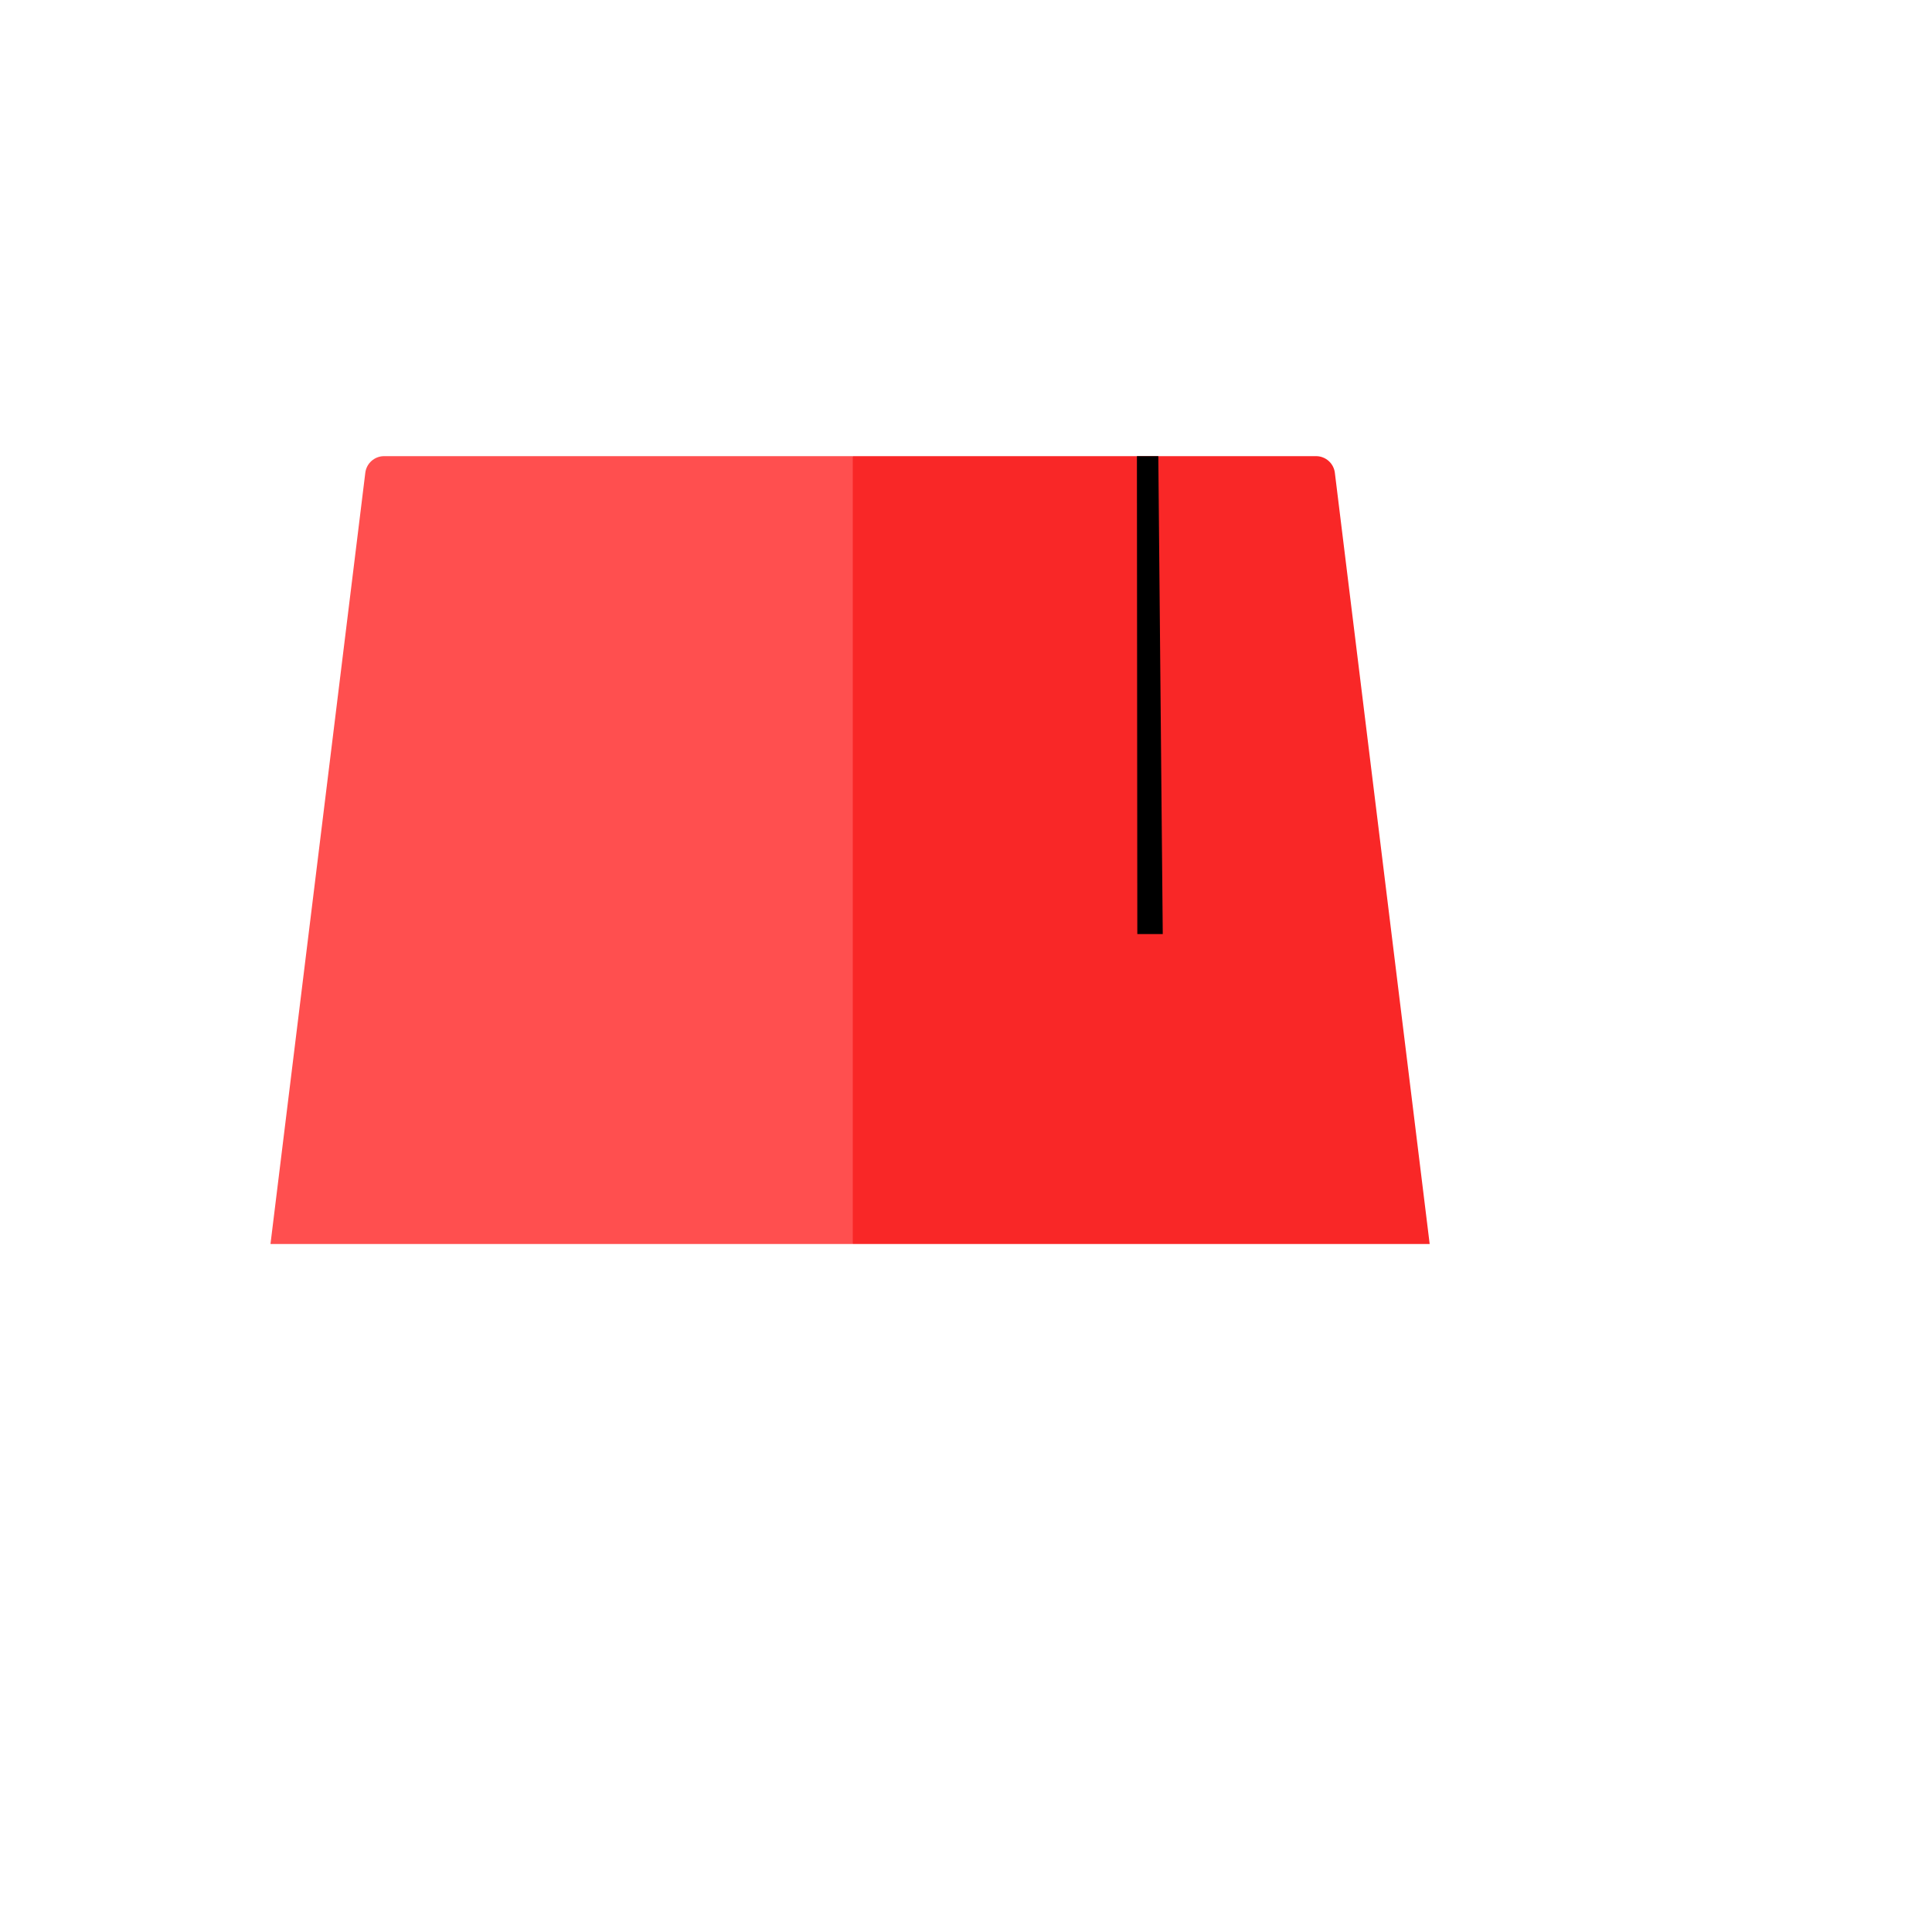 <svg xmlns="http://www.w3.org/2000/svg" version="1.1" xmlns:xlink="http://www.w3.org/1999/xlink" width="100%" height="100%" id="svgWorkerArea" viewBox="-25 -25 625 625" xmlns:idraw="https://idraw.muisca.co" style="background: white;"><defs id="defsdoc"><pattern id="patternBool" x="0" y="0" width="10" height="10" patternUnits="userSpaceOnUse" patternTransform="rotate(35)"><circle cx="5" cy="5" r="4" style="stroke: none;fill: #ff000070;"></circle></pattern></defs><g id="fileImp-609079554" class="cosito"><path id="pathImp-763221505" fill="#FF4F4F" class="grouped" d="M250.87 122.563C250.87 122.563 252.911 127.069 252.911 127.069 252.911 127.069 253.195 372.906 253.195 372.906 253.195 372.906 250.87 377.437 250.87 377.437 250.87 377.437 62.5 377.437 62.5 377.437 62.5 377.437 93.175 127.945 93.175 127.945 93.553 124.872 96.164 122.563 99.26 122.563 99.26 122.563 250.87 122.563 250.87 122.563 250.87 122.563 250.87 122.563 250.87 122.563"></path><path id="pathImp-751446713" fill="#F92727" class="grouped" d="M250.87 122.563C250.87 122.563 250.87 377.437 250.87 377.437 250.87 377.437 437.5 377.437 437.5 377.437 437.5 377.437 406.825 127.945 406.825 127.945 406.447 124.872 403.836 122.563 400.74 122.563 400.74 122.563 250.87 122.563 250.87 122.563 250.87 122.563 250.87 122.563 250.87 122.563"></path><path id="polygonImp-770819637" fill="#000000" class="grouped" d="M351.149 277.16C351.149 277.16 342.922 277.16 342.922 277.16 342.922 277.16 342.792 122.563 342.792 122.563 342.792 122.563 349.713 122.563 349.713 122.563 349.713 122.563 351.149 277.16 351.149 277.16"></path></g></svg>